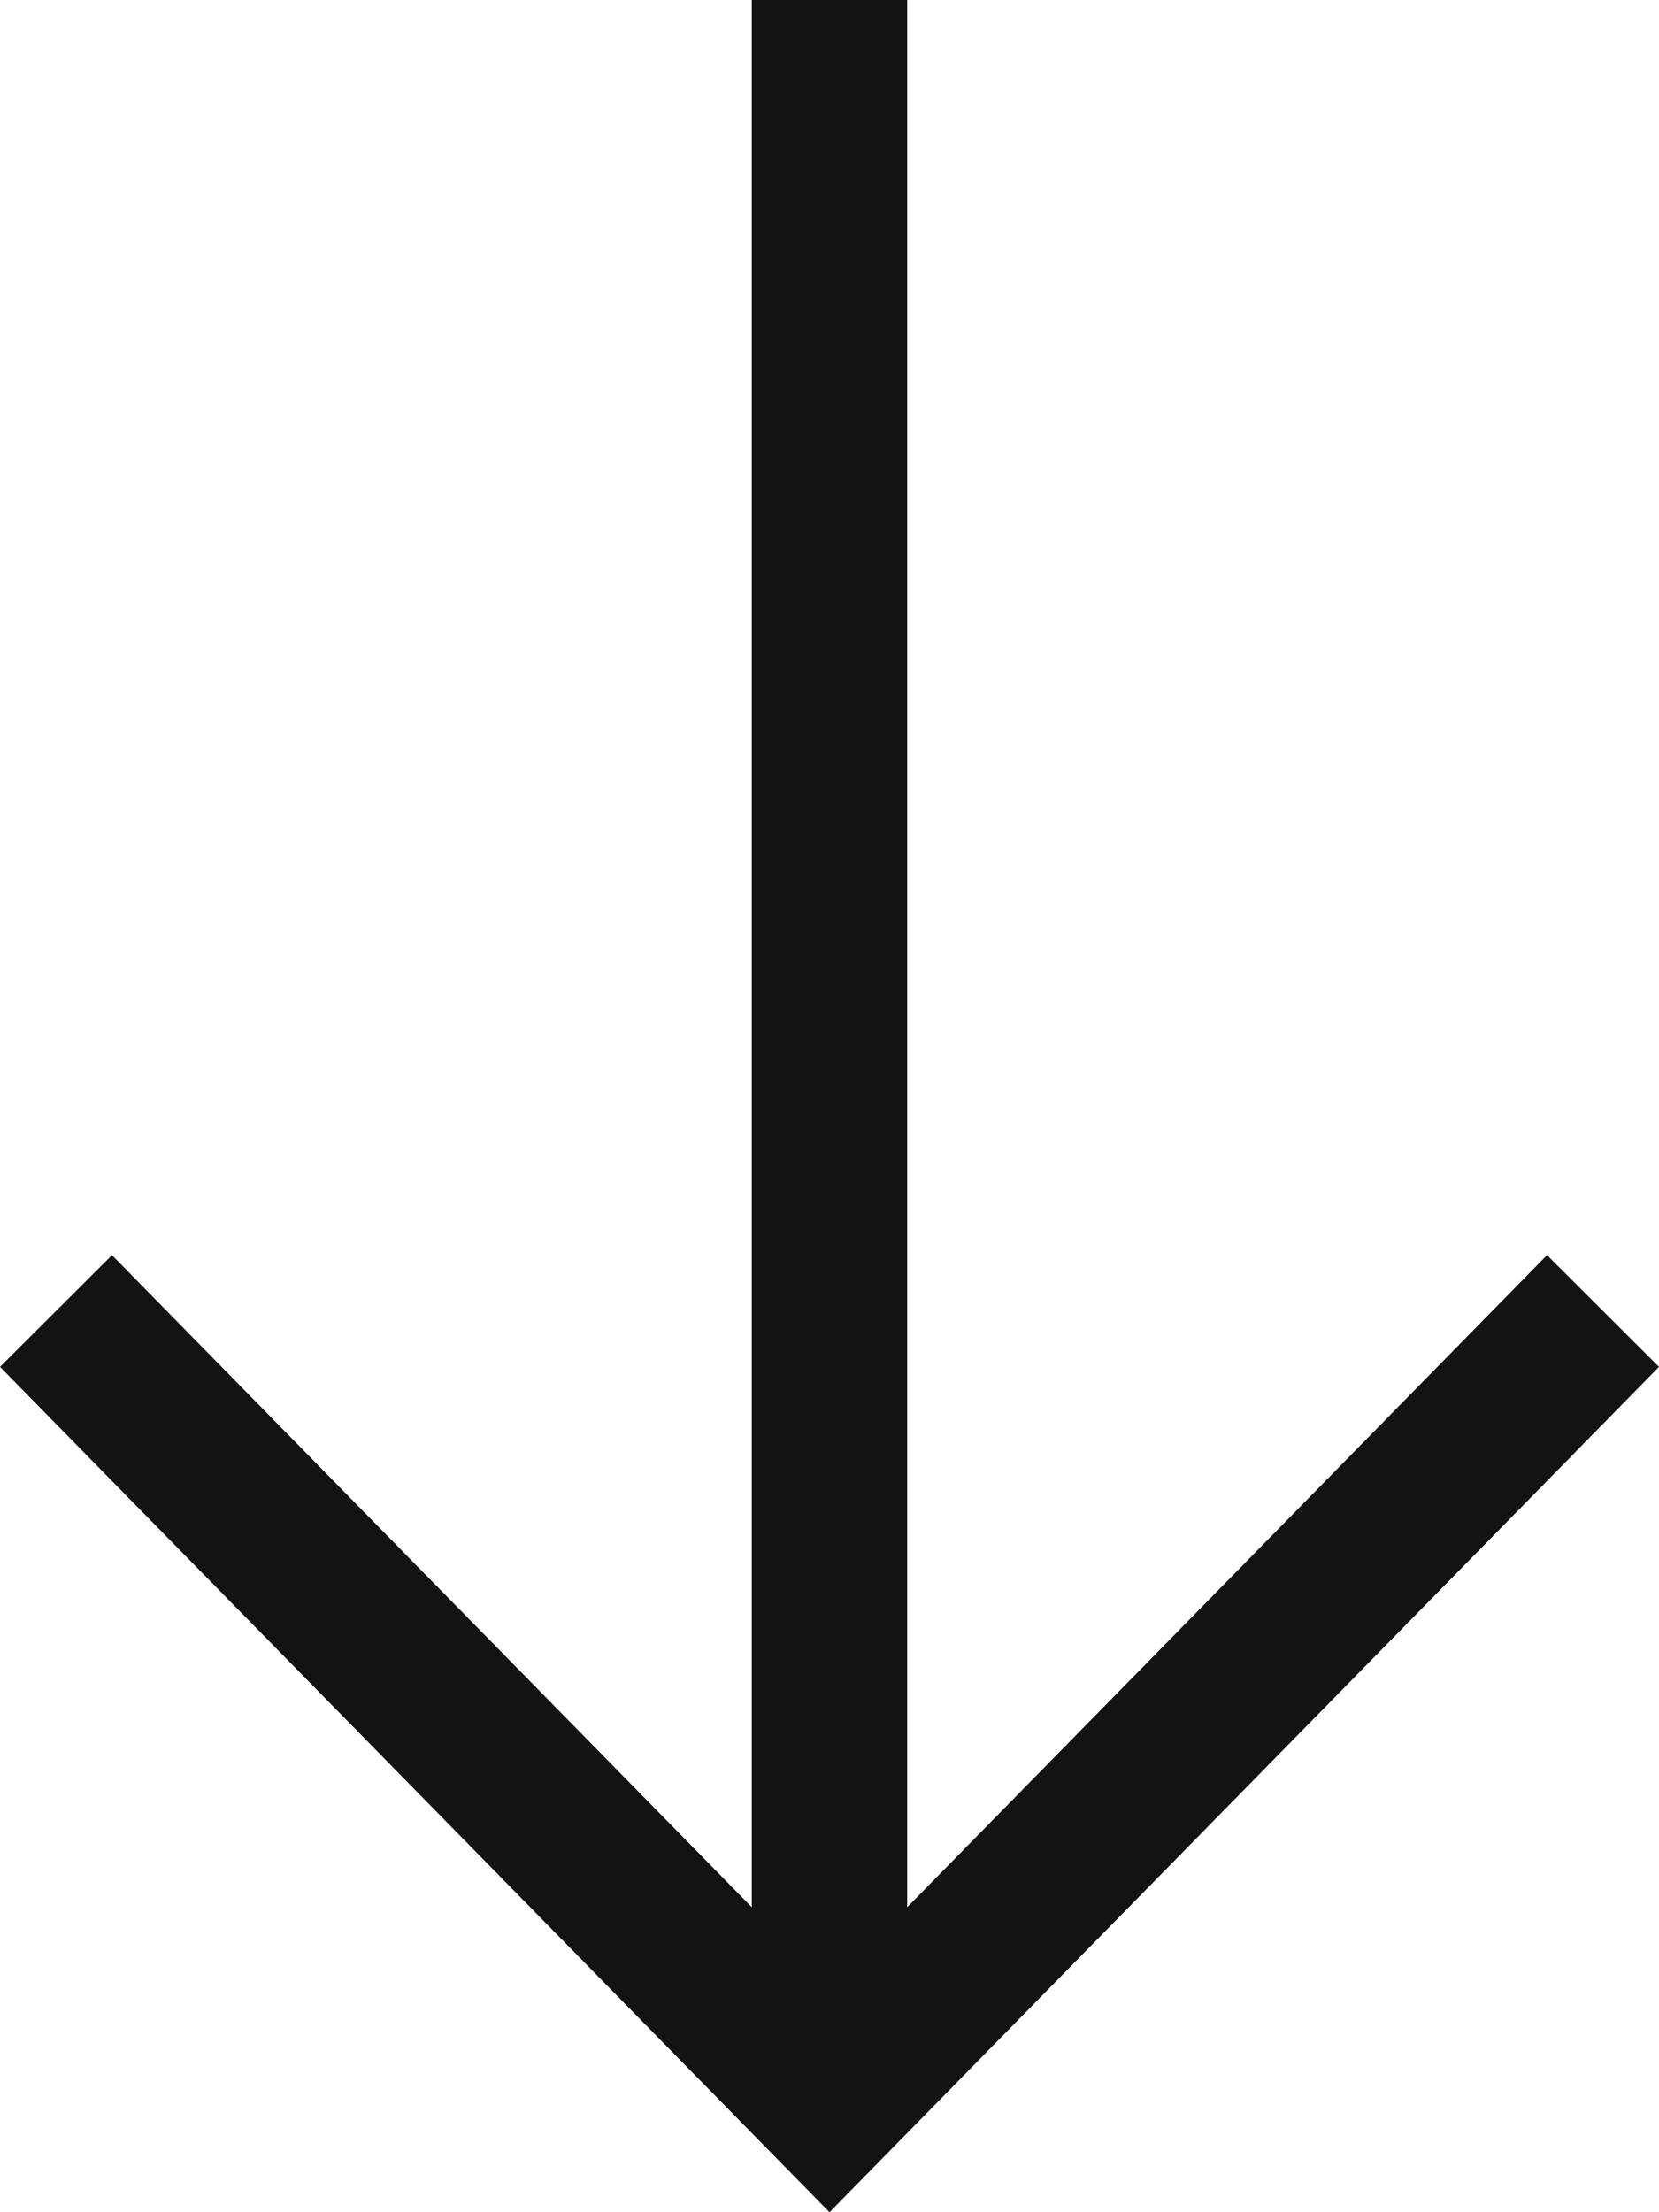 <svg width="18" height="24" viewBox="0 0 18 24" fill="none" xmlns="http://www.w3.org/2000/svg">
<path d="M18 14.829L16.785 13.617L9.843 20.691L9.843 -3.56555e-07L8.157 -4.3025e-07L8.157 20.691L1.215 13.617L-6.48217e-07 14.829L9 24L18 14.829Z" fill="#131313"/>
</svg>
